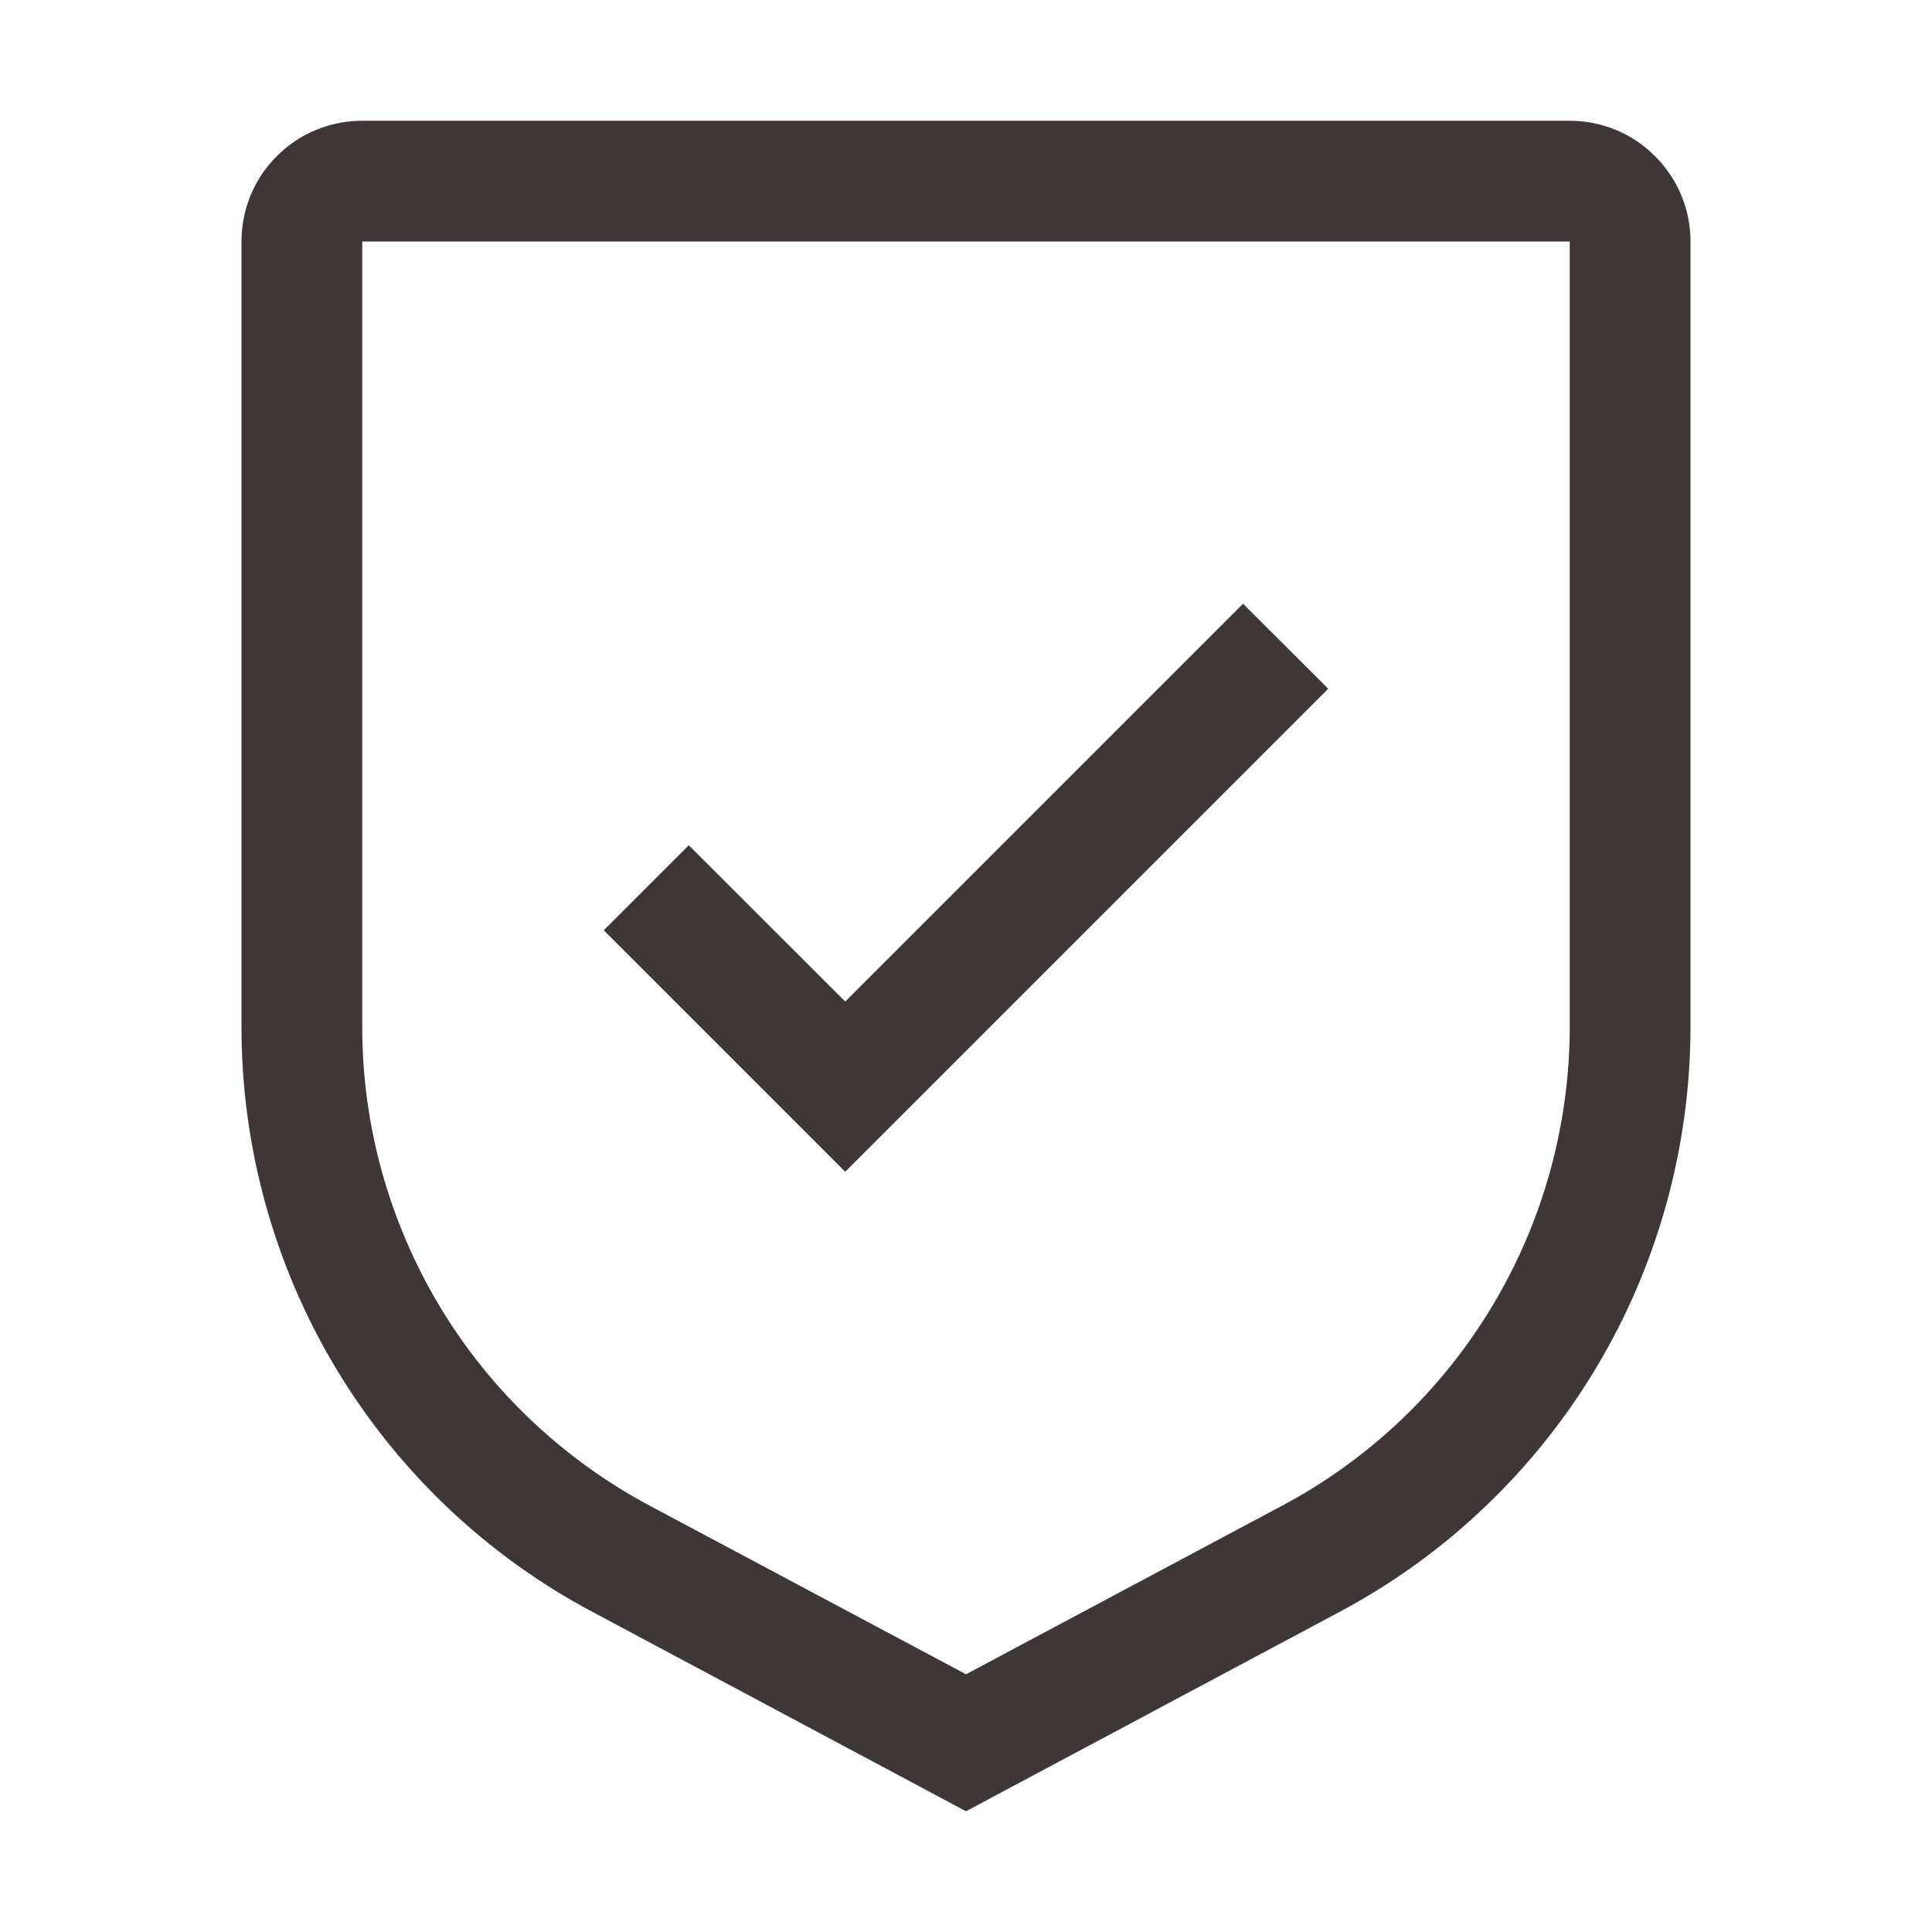 <svg width="100" height="100" viewBox="0 0 100 100" fill="none" xmlns="http://www.w3.org/2000/svg" xmlns:xlink="http://www.w3.org/1999/xlink">
	<desc>
			Created with Pixso.
	</desc>
	<defs>
		<clipPath id="clip12_111">
			<rect id="carbon:security" rx="0" width="99" height="99" transform="translate(0.5 0.5)" fill="white" fill-opacity="0"/>
		</clipPath>
	</defs>
	<rect id="carbon:security" rx="0" width="99" height="99" transform="translate(0.5 0.5)" fill="#FFFFFF" fill-opacity="0"/>
	<g clip-path="url(#clip12_111)">
		<path id="Vector" d="M43.75 51.84L35.65 43.75L31.25 48.15L43.75 60.65L68.75 35.65L64.34 31.25L43.75 51.84Z" fill="#3E3735" fill-opacity="1" fill-rule="nonzero"/>
		<path id="Vector" d="M50 93.75L30.7 83.45C25.19 80.53 20.59 76.16 17.38 70.81C14.18 65.47 12.49 59.35 12.5 53.12L12.5 12.5C12.5 10.84 13.15 9.25 14.33 8.08C15.5 6.9 17.09 6.25 18.75 6.25L81.25 6.25C82.9 6.25 84.49 6.9 85.66 8.08C86.84 9.25 87.5 10.84 87.5 12.5L87.5 53.12C87.5 59.35 85.81 65.47 82.61 70.81C79.4 76.16 74.8 80.53 69.3 83.45L50 93.75ZM18.75 12.5L18.75 53.12C18.74 58.22 20.13 63.22 22.75 67.6C25.37 71.97 29.14 75.54 33.64 77.94L50 86.66L66.35 77.94C70.85 75.55 74.62 71.97 77.24 67.6C79.87 63.22 81.25 58.22 81.25 53.12L81.25 12.5L18.75 12.5Z" fill="#3E3735" fill-opacity="1" fill-rule="nonzero"/>
	</g>
</svg>
